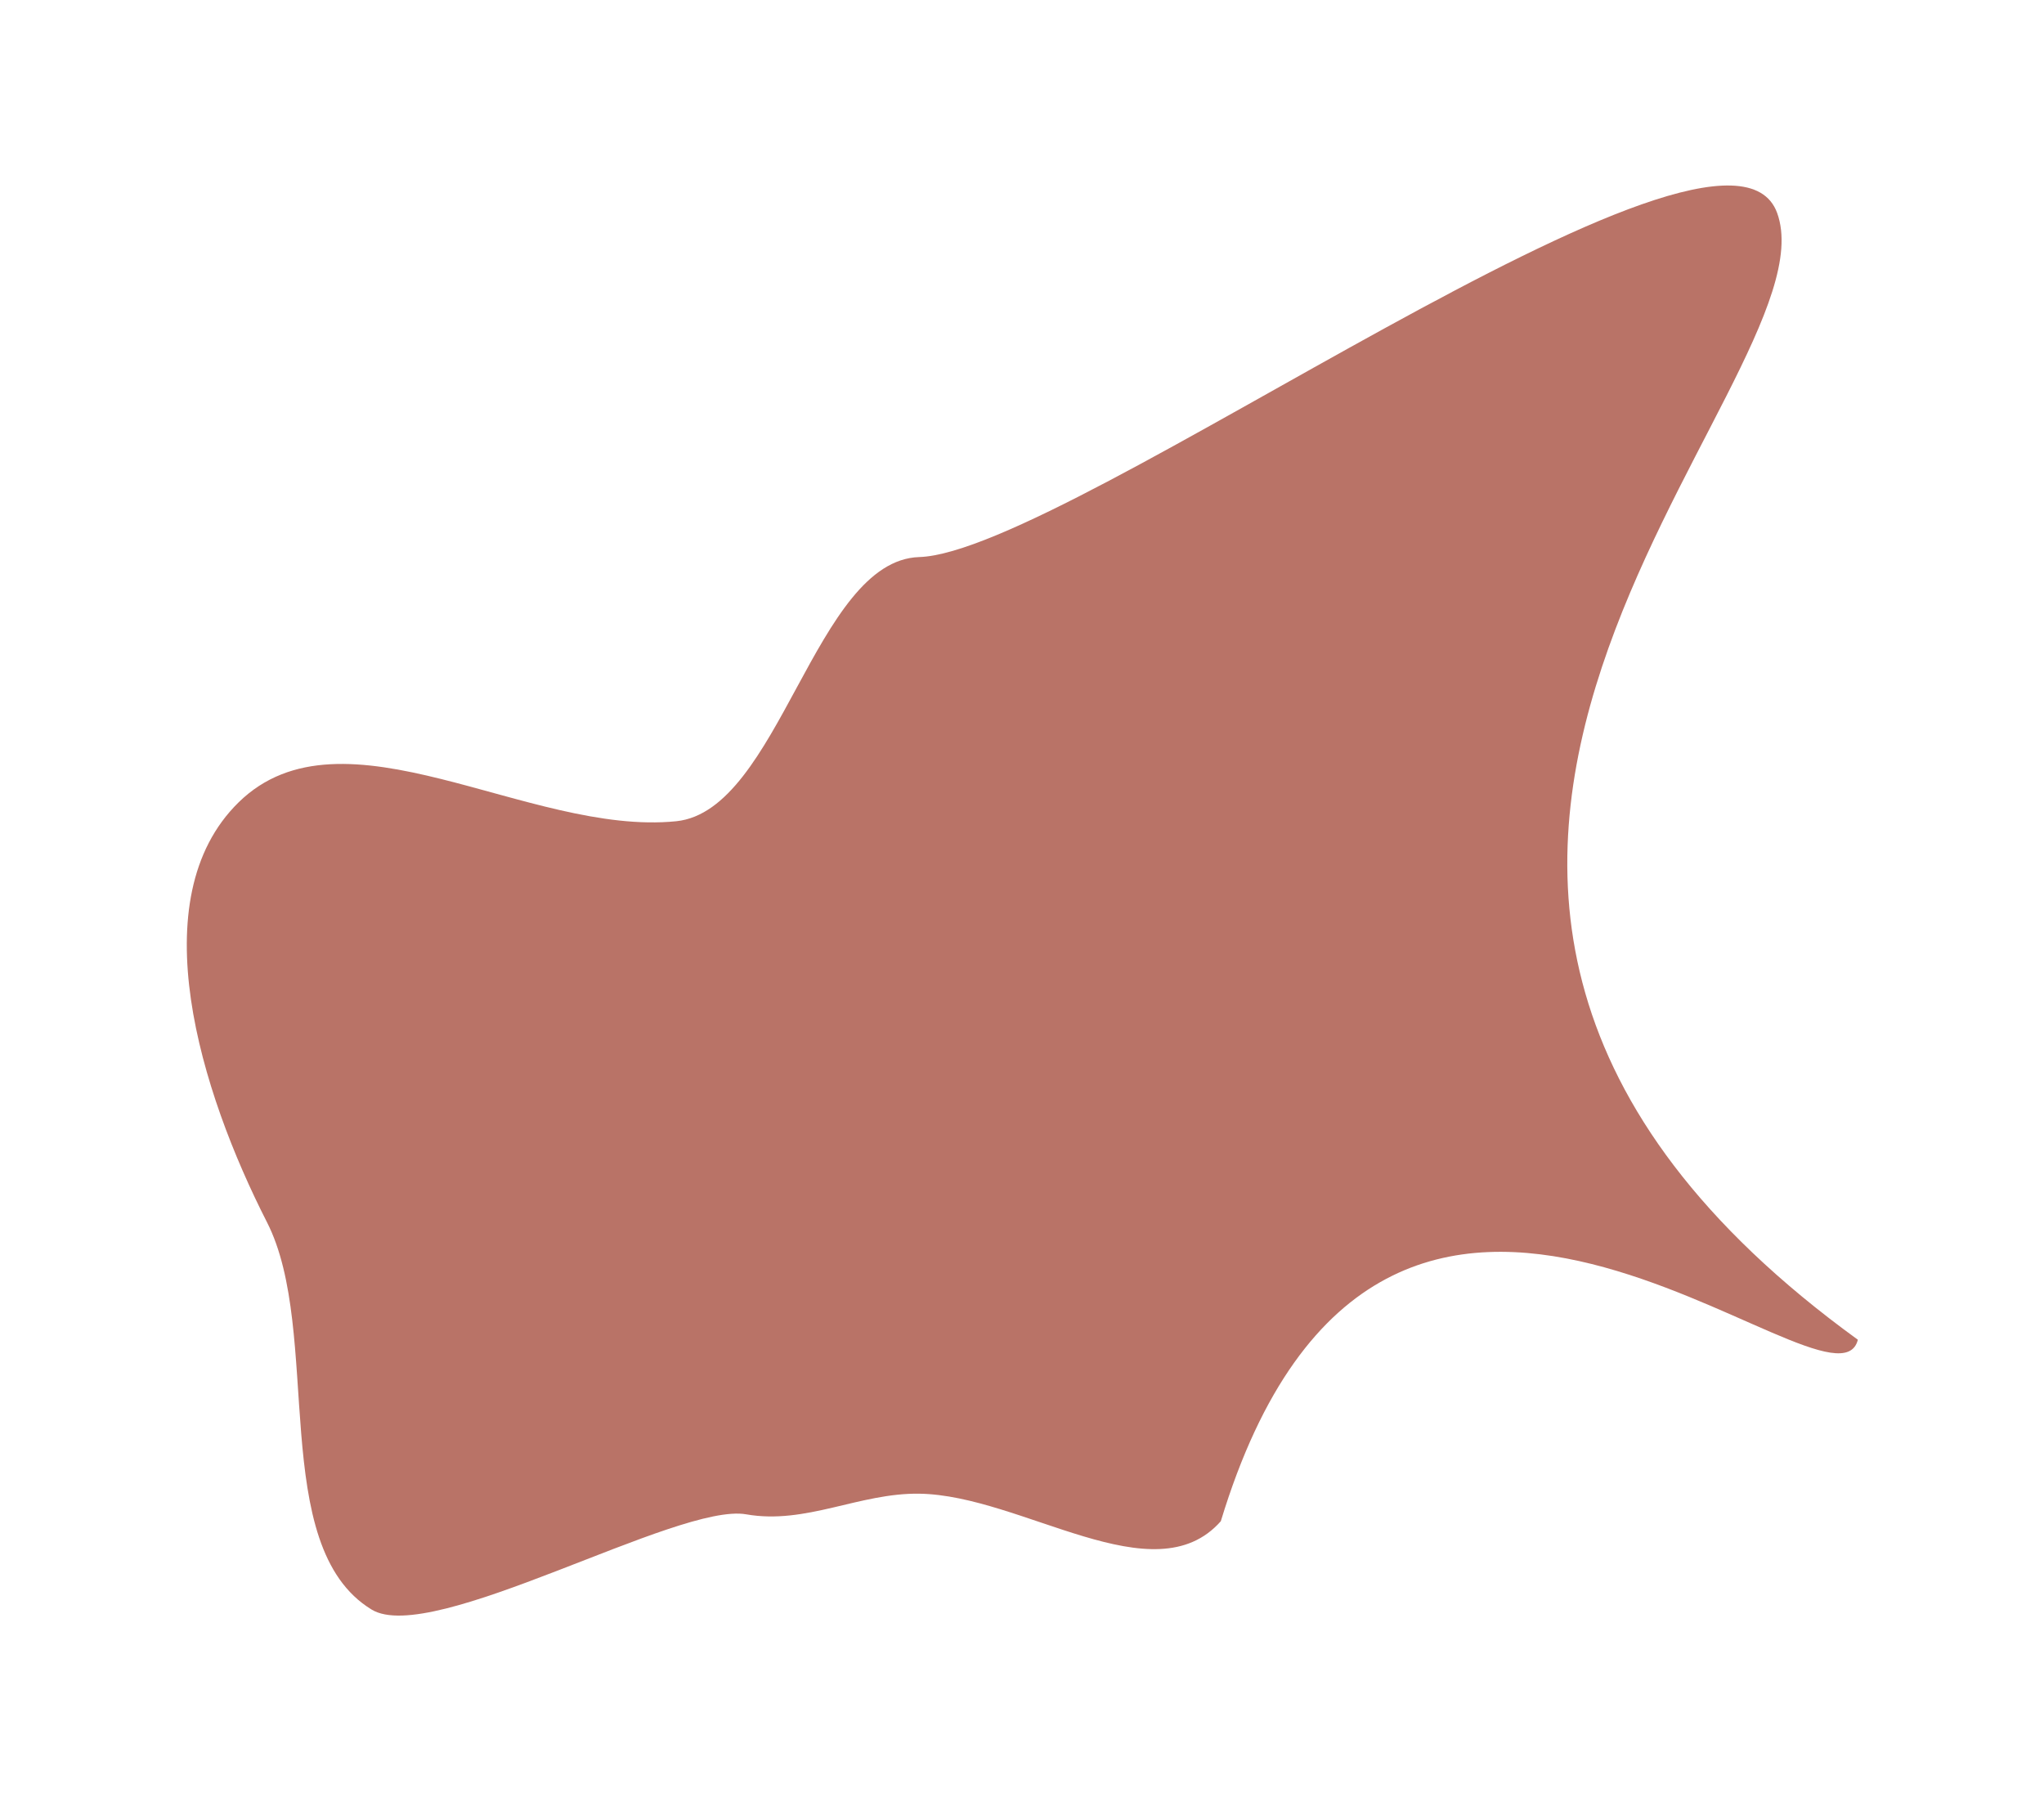 <?xml version="1.0" encoding="UTF-8"?> <svg xmlns="http://www.w3.org/2000/svg" width="1105" height="974" viewBox="0 0 1105 974" fill="none"> <g opacity="0.6" filter="url(#filter0_f_127_23)"> <path fill-rule="evenodd" clip-rule="evenodd" d="M200.895 870.138C144.582 835.814 174.513 719.939 144.337 660.758C108.395 590.269 75.785 485.905 128.987 433.76C185.426 378.443 285.704 452.019 365.526 443.967C421.373 438.333 440.643 302.896 496.966 301.143C578.034 298.619 931.958 35.996 960.74 115.143C994.274 207.359 659.982 474.643 1004.37 724.263C991.562 775.517 748.398 531.185 659.982 822.376C623.853 863.252 552.631 808.306 496.966 807.498C464.519 807.027 435.654 824.349 403.378 818.652C366.538 812.149 233.528 890.03 200.895 870.138Z" fill="#8B1602"></path> </g> <defs> <filter id="filter0_f_127_23" x="0.984" y="0.28" width="1103.39" height="973.119" filterUnits="userSpaceOnUse" color-interpolation-filters="sRGB"> <feFlood flood-opacity="0" result="BackgroundImageFix"></feFlood> <feBlend mode="normal" in="SourceGraphic" in2="BackgroundImageFix" result="shape"></feBlend> <feGaussianBlur stdDeviation="50" result="effect1_foregroundBlur_127_23"></feGaussianBlur> </filter> </defs> </svg> 
